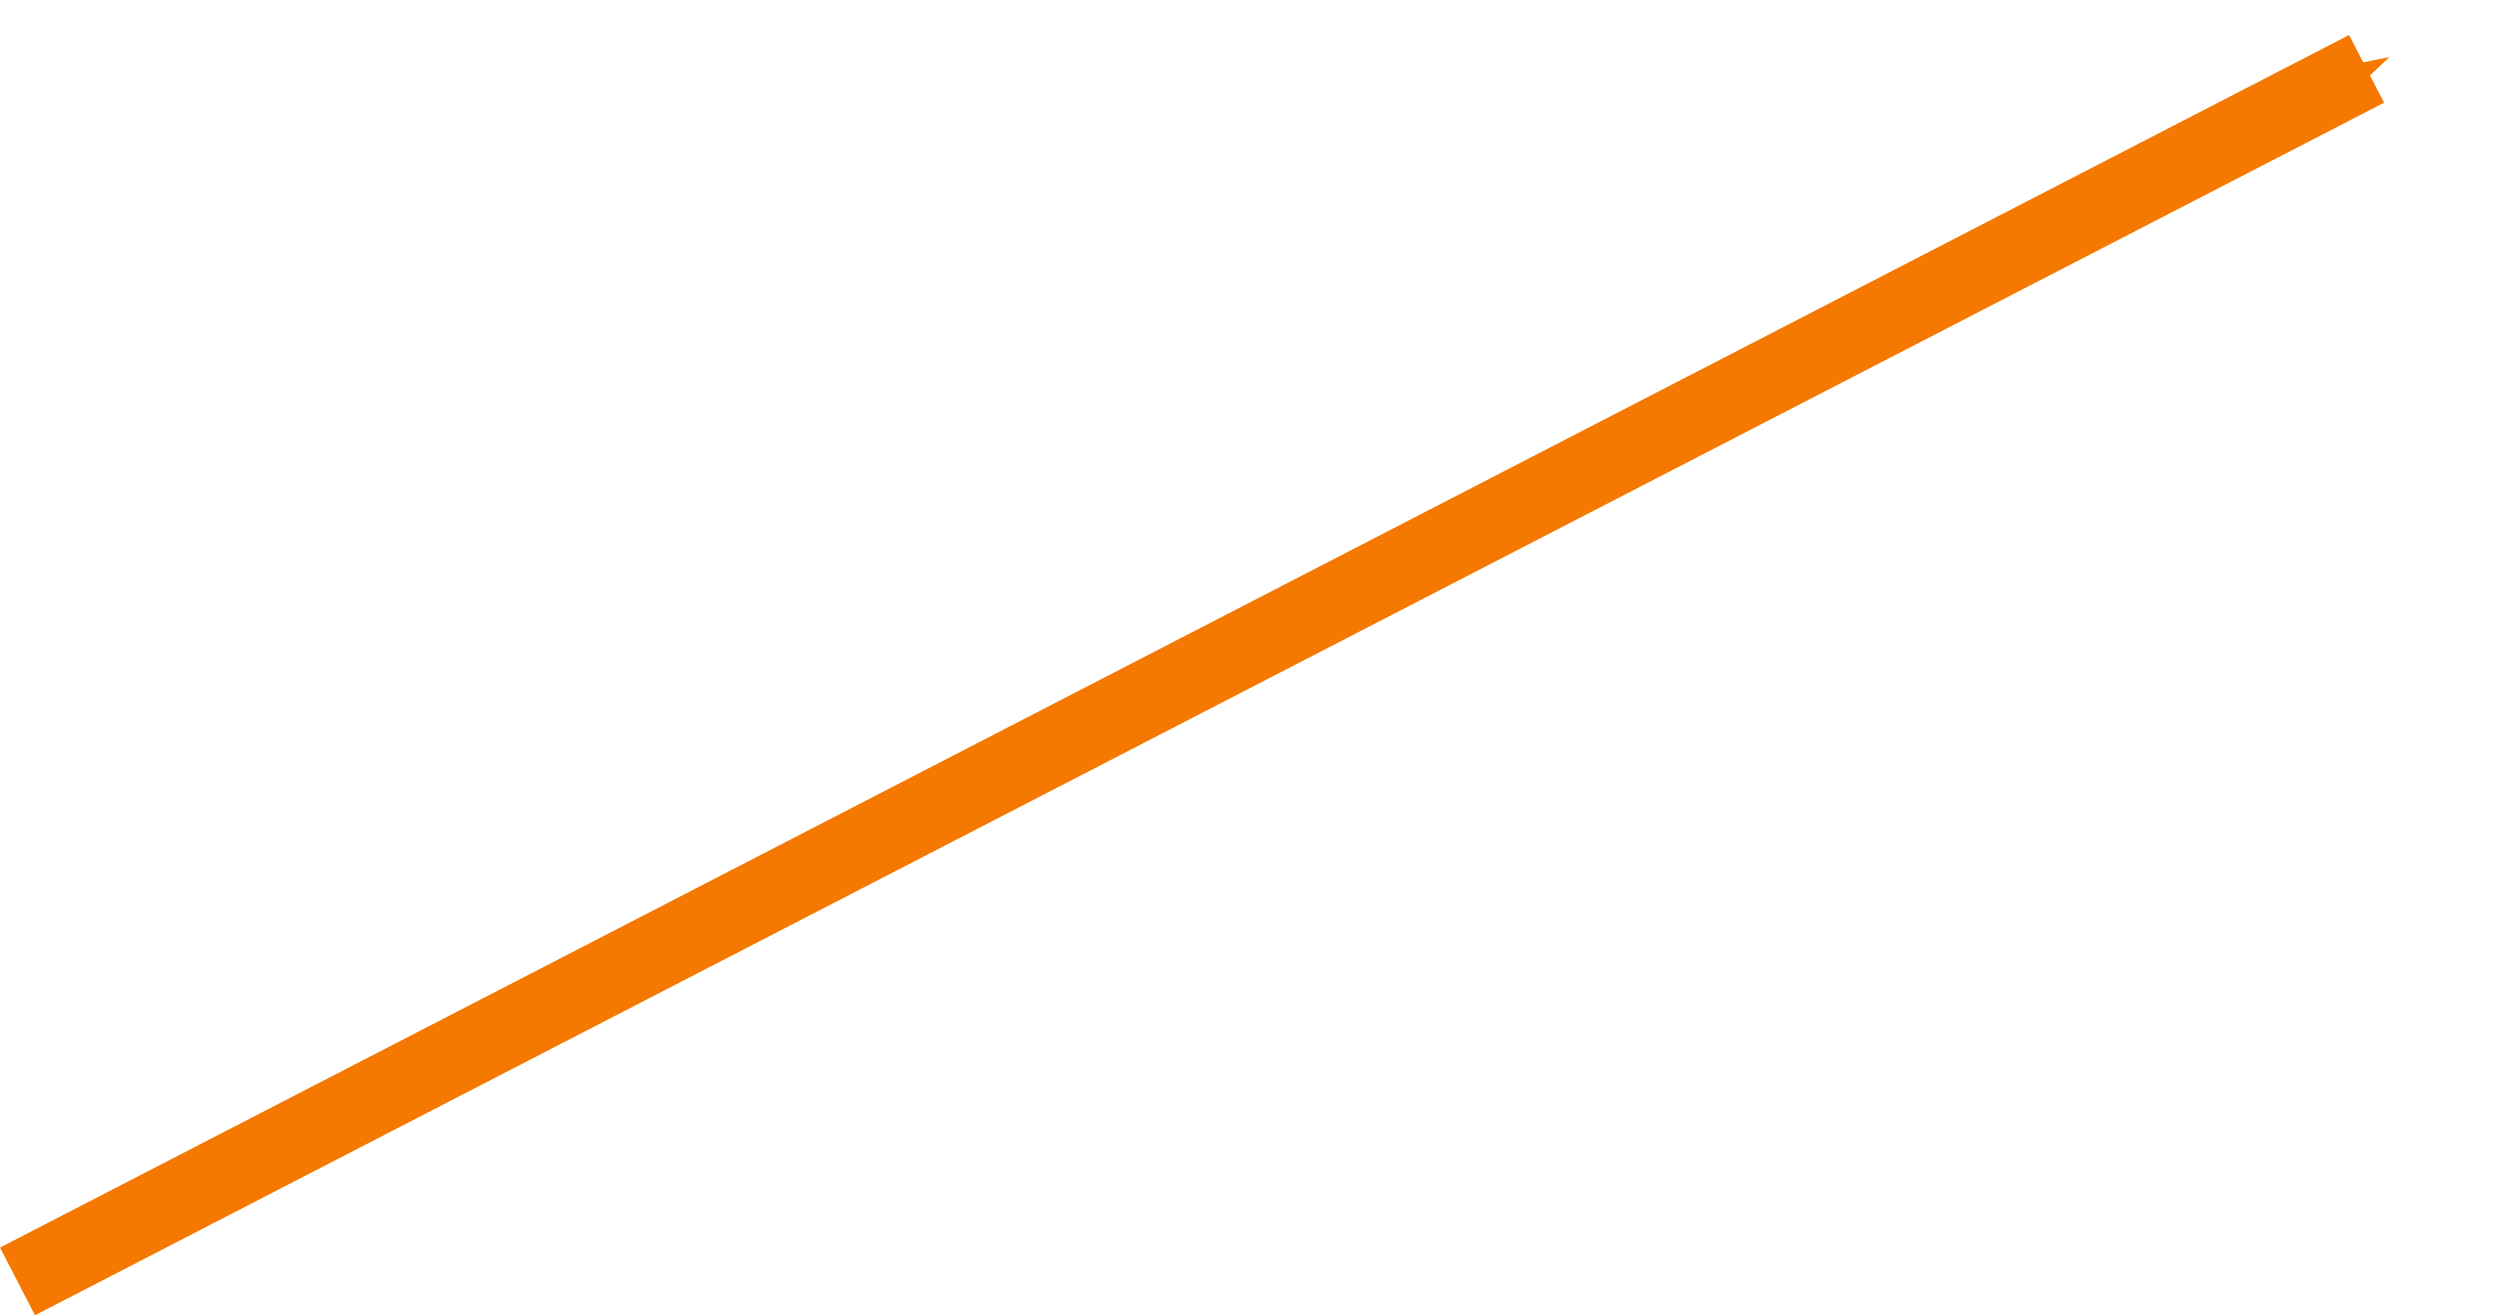 <?xml version="1.0" encoding="UTF-8" standalone="no"?>
<!-- Copyright 2017 mathsisfun.com -->

<svg
   width="138.138"
   height="72.676"
   version="1.1"
   id="svg31"
   sodipodi:docname="vector.svg"
   inkscape:version="1.2.2 (b0a8486541, 2022-12-01)"
   xmlns:inkscape="http://www.inkscape.org/namespaces/inkscape"
   xmlns:sodipodi="http://sodipodi.sourceforge.net/DTD/sodipodi-0.dtd"
   xmlns="http://www.w3.org/2000/svg"
   xmlns:svg="http://www.w3.org/2000/svg">
  <sodipodi:namedview
     id="namedview33"
     pagecolor="#ffffff"
     bordercolor="#666666"
     borderopacity="1.0"
     inkscape:pageshadow="2"
     inkscape:pageopacity="0.0"
     inkscape:pagecheckerboard="0"
     showgrid="false"
     inkscape:current-layer="svg31"
     inkscape:showpageshadow="2"
     inkscape:deskcolor="#d1d1d1"
     inkscape:zoom="4.2097596"
     inkscape:cx="54.278634"
     inkscape:cy="42.876558"
     inkscape:window-width="1422"
     inkscape:window-height="719"
     inkscape:window-x="0"
     inkscape:window-y="0"
     inkscape:window-maximized="1" />
  <defs
     id="defs11">
    <marker
       id="id1"
       style="overflow:visible"
       orient="auto">
      <path
         transform="matrix(-0.4,0,0,-0.4,-4,0)"
         style="stroke:#000000;stroke-width:1pt"
         d="M 0,0 5,-5 -12.5,0 5,5 Z"
         id="path2" />
    </marker>
    <marker
       id="id2"
       style="overflow:visible"
       orient="auto">
      <path
         transform="scale(0.6)"
         style="font-size:12px;fill:#ff9900;stroke:#ff9900;stroke-width:0.63;stroke-linejoin:round"
         d="M 8.7,4 -2.2,0 8.7,-4 C 7,-1.6 7,1.6 8.7,4 Z"
         id="path5" />
    </marker>
    <marker
       id="id3"
       style="overflow:visible"
       orient="auto">
      <path
         transform="matrix(-0.4,0,0,-0.4,-4,0)"
         style="fill:#ff9900;stroke:#ff9900;stroke-width:1pt"
         d="M 0,0 5,-5 -12.5,0 5,5 Z"
         id="path8" />
    </marker>
    <marker
       style="overflow:visible"
       orient="auto"
       id="id13690"
       inkscape:stockid="id13690">
      <path
         transform="matrix(-0.4,0,0,-0.4,-4,0)"
         style="fill:#3465a4;fill-opacity:1;stroke:#3465a4;stroke-width:1pt;stroke-opacity:1"
         d="M 0,0 5,-5 -12.5,0 5,5 Z"
         id="path918" />
    </marker>
    <marker
       style="overflow:visible"
       orient="auto"
       id="id27261"
       inkscape:stockid="id27261">
      <path
         transform="scale(0.6)"
         style="font-size:12px;fill:#ff9900;fill-opacity:1;stroke:#ff9900;stroke-width:0.63;stroke-linejoin:round;stroke-opacity:1"
         d="M 8.7,4 -2.2,0 8.7,-4 C 7,-1.6 7,1.6 8.7,4 Z"
         id="path1115" />
    </marker>
    <marker
       style="overflow:visible"
       orient="auto"
       id="id35019"
       inkscape:stockid="id35019">
      <path
         transform="matrix(-0.4,0,0,-0.4,-4,0)"
         style="fill:#ff9900;fill-opacity:1;stroke:#ff9900;stroke-width:1pt;stroke-opacity:1"
         d="M 0,0 5,-5 -12.5,0 5,5 Z"
         id="path1118" />
    </marker>
    <marker
       style="overflow:visible"
       orient="auto"
       inkscape:stockid="id136905893"
       id="id136905893">
      <path
         transform="matrix(-0.4,0,0,-0.4,-4,0)"
         style="fill:#f57900;fill-opacity:1;stroke:#f57900;stroke-width:1pt;stroke-opacity:1"
         d="M 0,0 5,-5 -12.5,0 5,5 Z"
         id="path1276" />
    </marker>
    <marker
       style="overflow:visible"
       orient="auto"
       inkscape:stockid="id272611277"
       id="id272611277">
      <path
         transform="scale(0.6)"
         style="font-size:12px;fill:#ff9900;fill-opacity:1;stroke:#ff9900;stroke-width:0.63;stroke-linejoin:round;stroke-opacity:1"
         d="M 8.7,4 -2.2,0 8.7,-4 C 7,-1.6 7,1.6 8.7,4 Z"
         id="path1143" />
    </marker>
    <marker
       style="overflow:visible"
       orient="auto"
       inkscape:stockid="id350197075"
       id="id350197075">
      <path
         transform="matrix(-0.4,0,0,-0.4,-4,0)"
         style="fill:#ff9900;fill-opacity:1;stroke:#ff9900;stroke-width:1pt;stroke-opacity:1"
         d="M 0,0 5,-5 -12.5,0 5,5 Z"
         id="path1146" />
    </marker>
    <marker
       style="overflow:visible"
       orient="auto"
       inkscape:stockid="id1369058934033"
       id="id1369058934033">
      <path
         transform="matrix(-0.4,0,0,-0.4,-4,0)"
         style="fill:#f57900;fill-opacity:1;stroke:#f57900;stroke-width:1pt;stroke-opacity:1"
         d="M 0,0 5,-5 -12.5,0 5,5 Z"
         id="path1362" />
    </marker>
  </defs>
  <path
     style="fill:none;stroke:#f57900;stroke-width:4.21;stroke-miterlimit:4;stroke-dasharray:none;marker-end:url(#id1369058934033)"
     d="M 0.966,70.805 130.766,3.805"
     id="path13" />
</svg>

